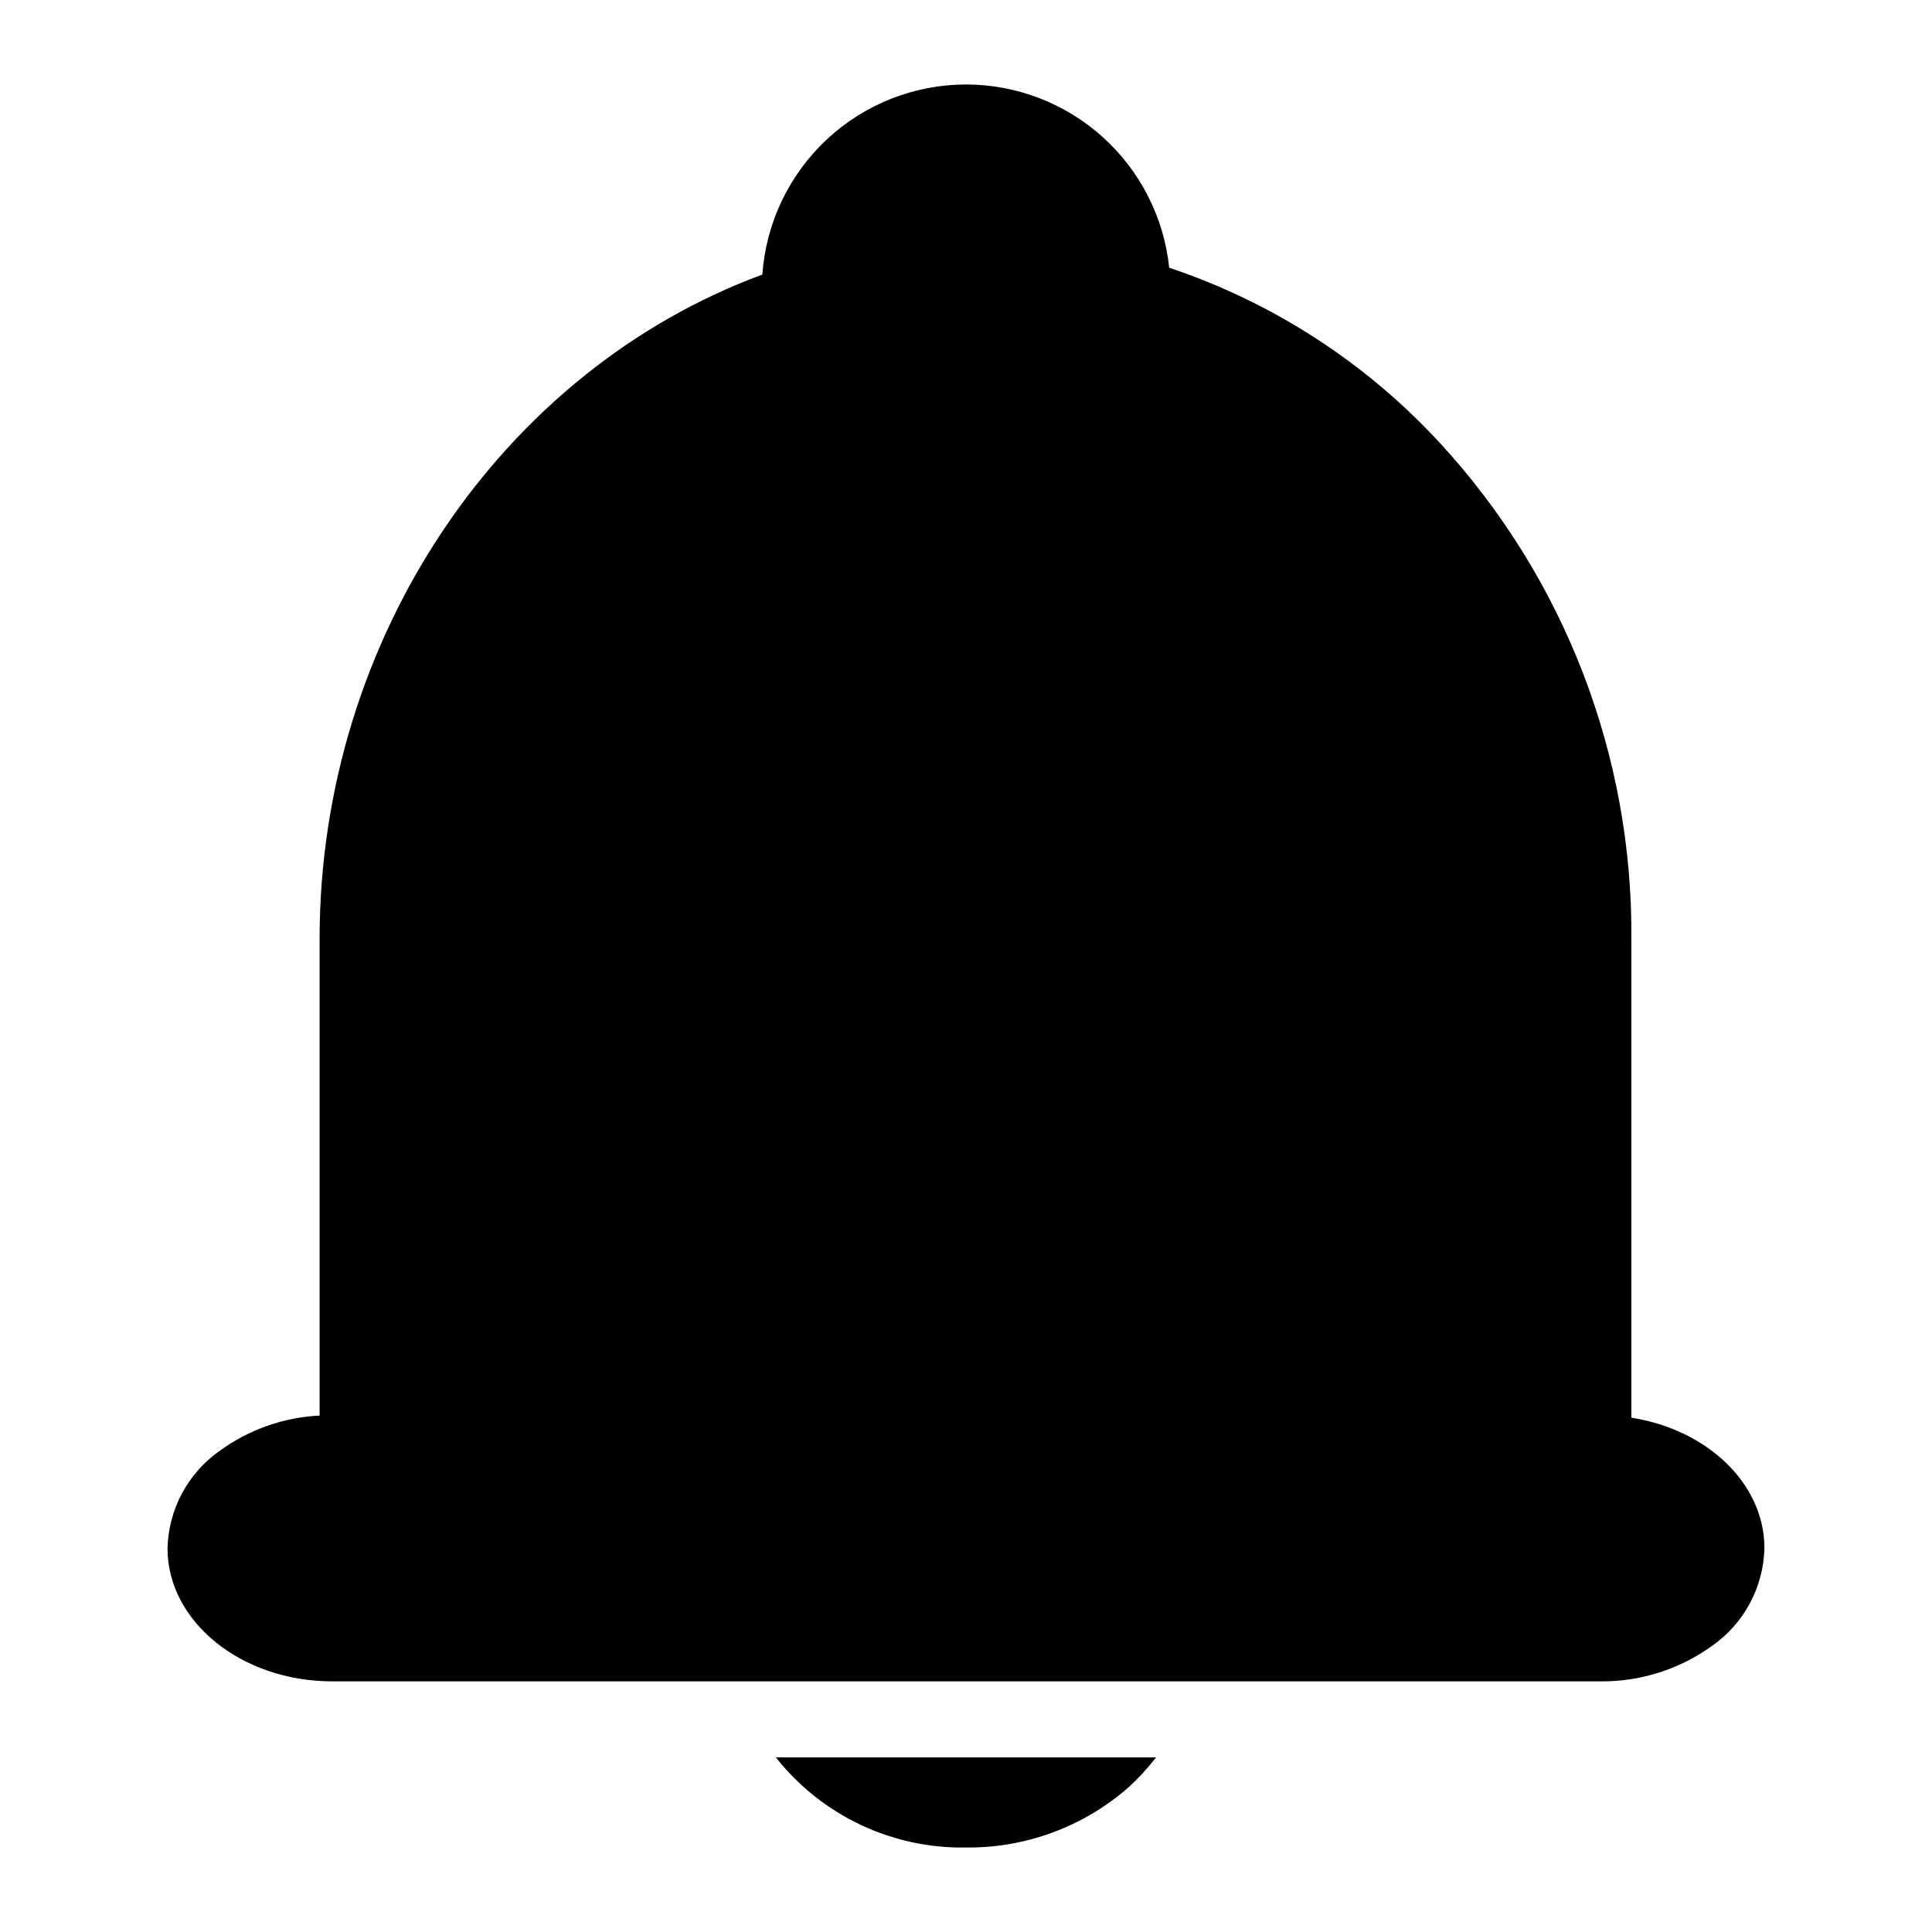 <?xml version="1.0" encoding="UTF-8"?>
<!-- Uploaded to: SVG Repo, www.svgrepo.com, Generator: SVG Repo Mixer Tools -->
<svg fill="#000000" width="800px" height="800px" version="1.1" viewBox="144 144 512 512" xmlns="http://www.w3.org/2000/svg">
 <g>
  <path d="m576.33 519.7v-126.86c0.379-48.641-17.738-95.605-50.684-131.39-19.621-21.309-44.32-37.309-71.793-46.5-1.395-13.316-7.668-25.648-17.609-34.617-9.945-8.965-22.855-13.938-36.246-13.949-13.699 0.016-26.883 5.223-36.895 14.574-10.012 9.348-16.109 22.141-17.066 35.805-69.02 25.445-117.34 96.379-117.34 176.08v126.3c-9.535 0.461-18.73 3.703-26.449 9.32-8.457 5.93-13.602 15.52-13.855 25.848 0 19.445 19.598 35.266 43.68 35.266h335.84c10.695 0.148 21.156-3.156 29.824-9.422 8.461-5.93 13.602-15.52 13.855-25.844 0-17.129-15.113-31.438-35.266-34.613z"/>
  <path d="m400 633.61c15.762 0.164 31.035-5.465 42.922-15.816 2.719-2.465 5.211-5.164 7.457-8.062h-100.76c12.148 15.383 30.781 24.215 50.383 23.879z"/>
 </g>
</svg>